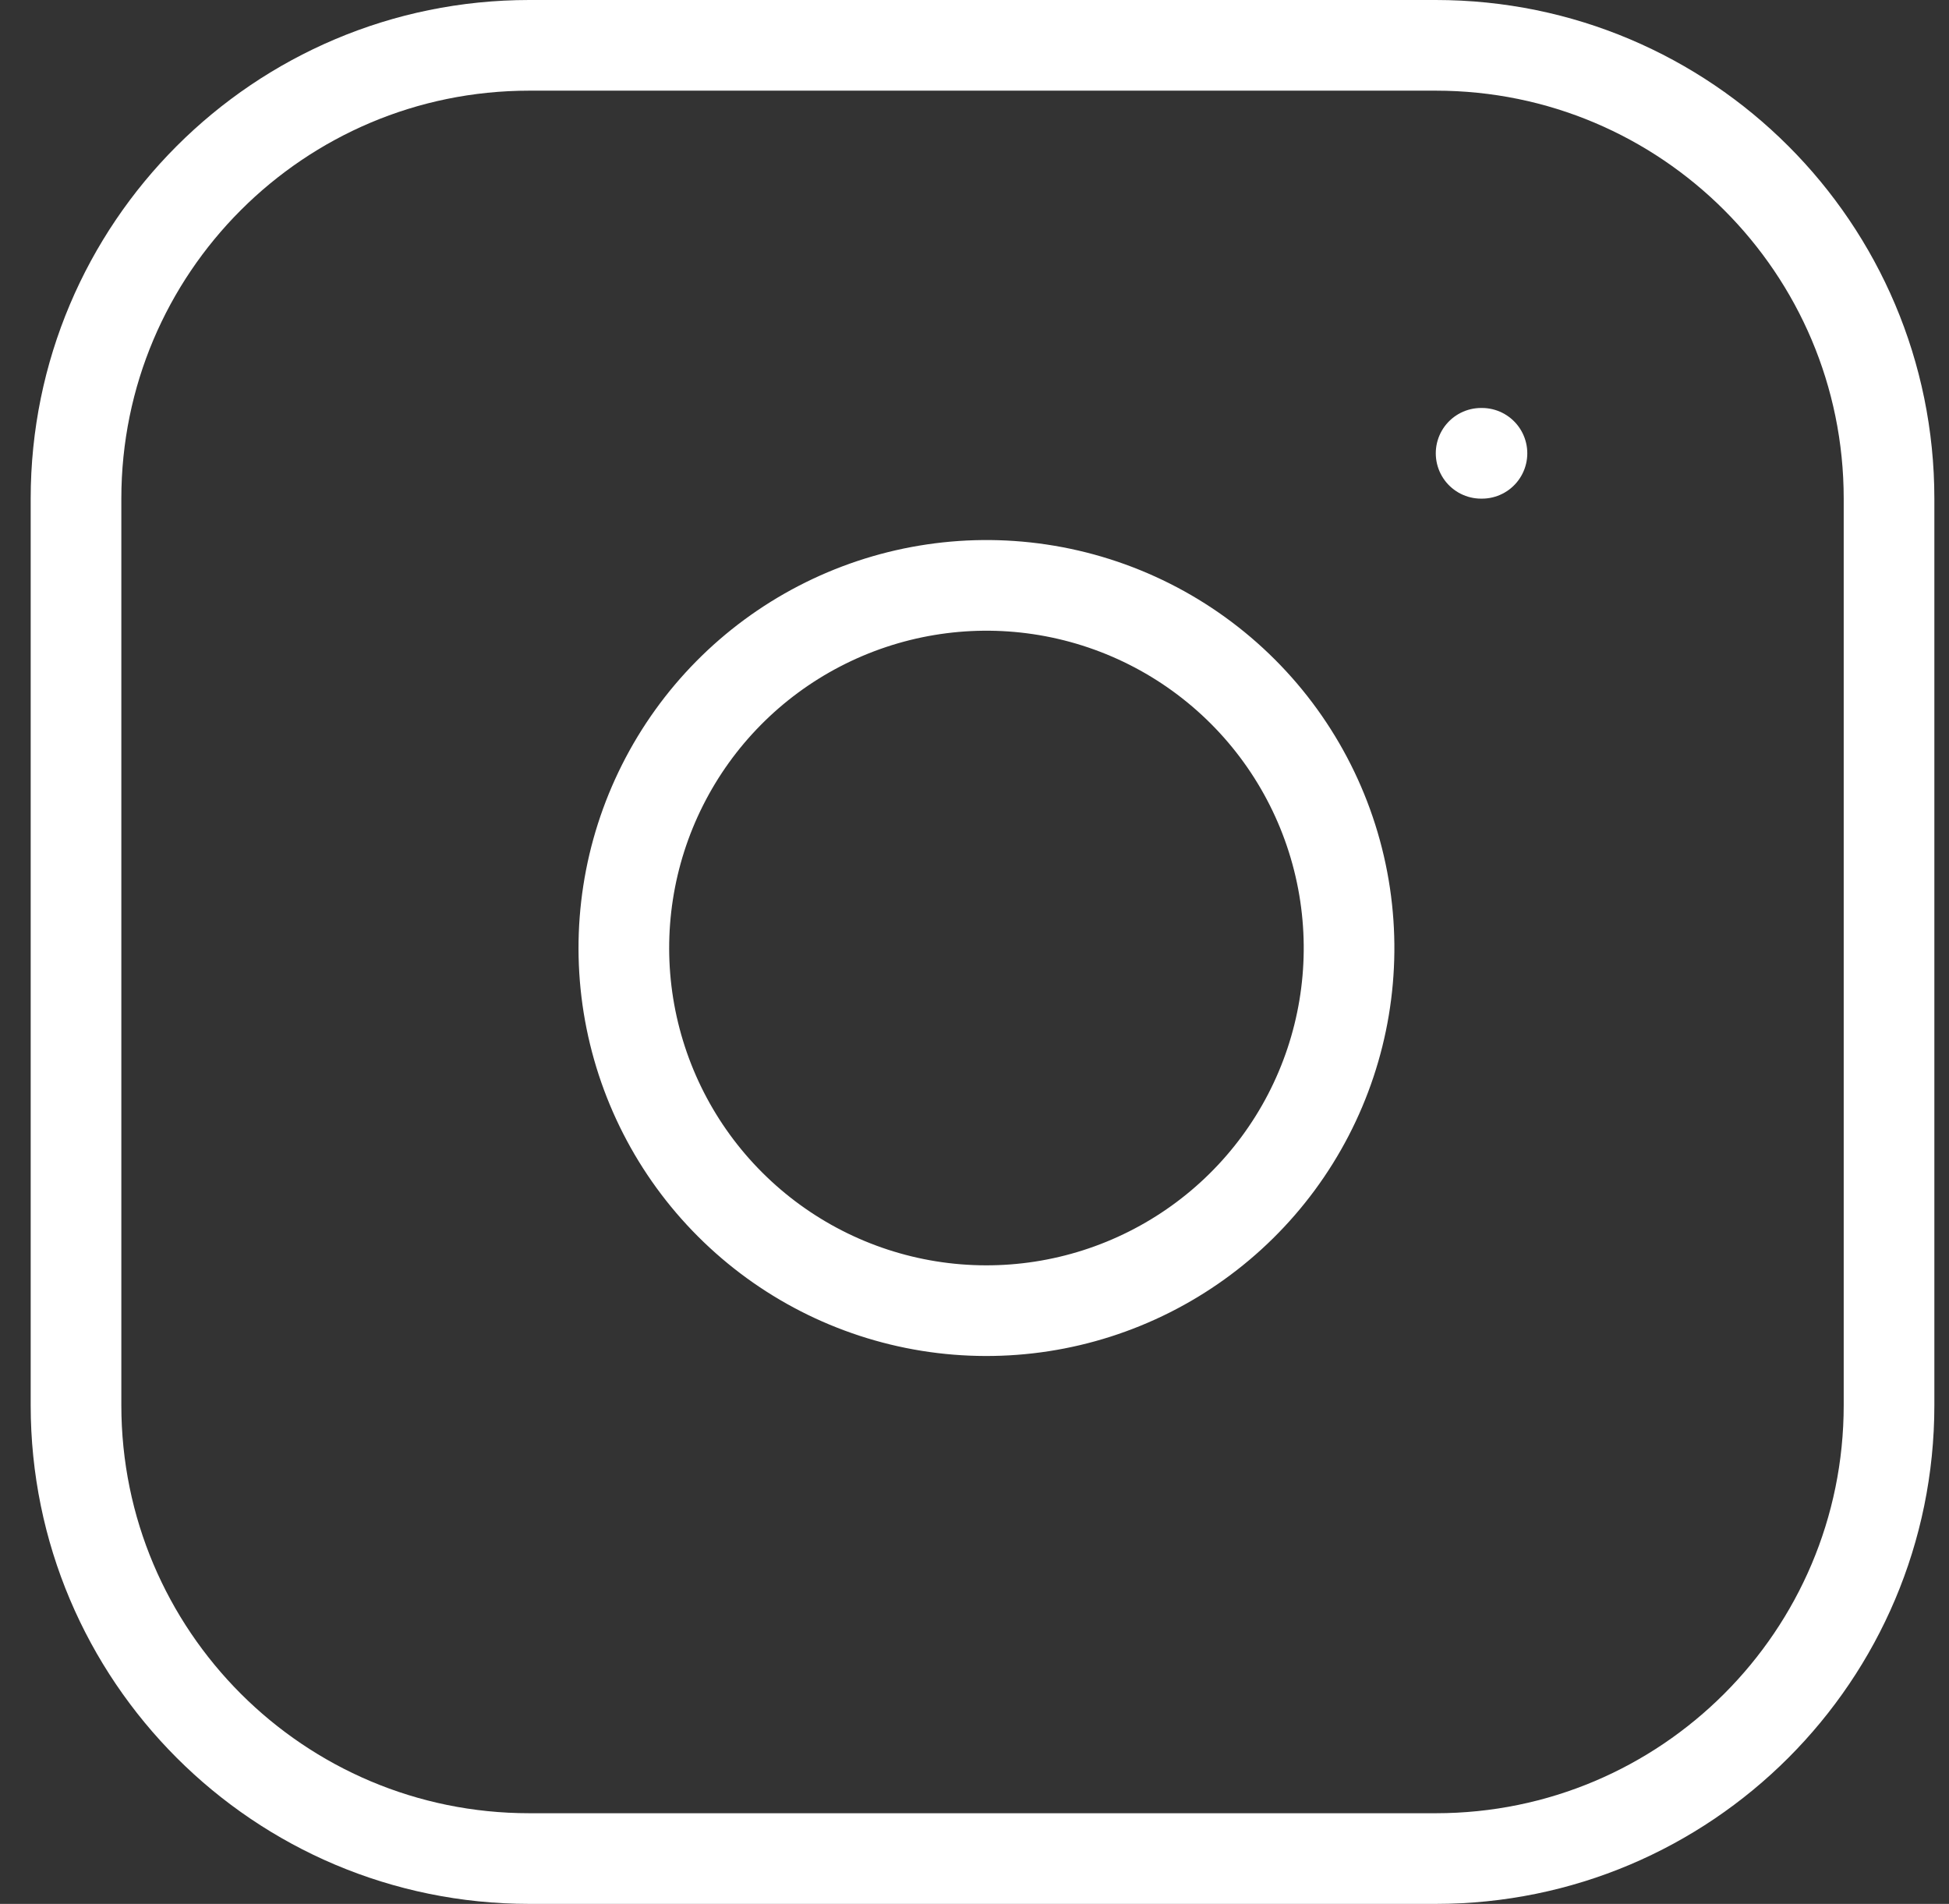 <svg width="43" height="42" viewBox="0 0 43 42" fill="none" xmlns="http://www.w3.org/2000/svg">
<rect x="0" y="0" width="43" height="42" fill="#333333" stroke="none"/>
<path d="M31.677 1H11.677C6.154 1 1.677 5.477 1.677 11V31C1.677 36.523 6.154 41 11.677 41H31.677C37.2 41 41.677 36.523 41.677 31V11C41.677 5.477 37.2 1 31.677 1Z" stroke="white" stroke-width="2" stroke-linecap="round" stroke-linejoin="round"/>
<path d="M29.677 19.74C29.924 21.405 29.64 23.105 28.865 24.598C28.09 26.092 26.863 27.303 25.36 28.059C23.857 28.816 22.154 29.079 20.493 28.812C18.831 28.545 17.297 27.76 16.107 26.57C14.917 25.381 14.133 23.846 13.865 22.184C13.598 20.523 13.861 18.82 14.618 17.317C15.374 15.814 16.585 14.588 18.079 13.813C19.573 13.038 21.273 12.753 22.937 13C24.635 13.252 26.207 14.043 27.421 15.257C28.634 16.47 29.425 18.042 29.677 19.74Z" stroke="white" stroke-width="2" stroke-linecap="round" stroke-linejoin="round"/>
<path d="M32.677 10H32.696" stroke="white" stroke-width="2" stroke-linecap="round" stroke-linejoin="round"/>
</svg>
